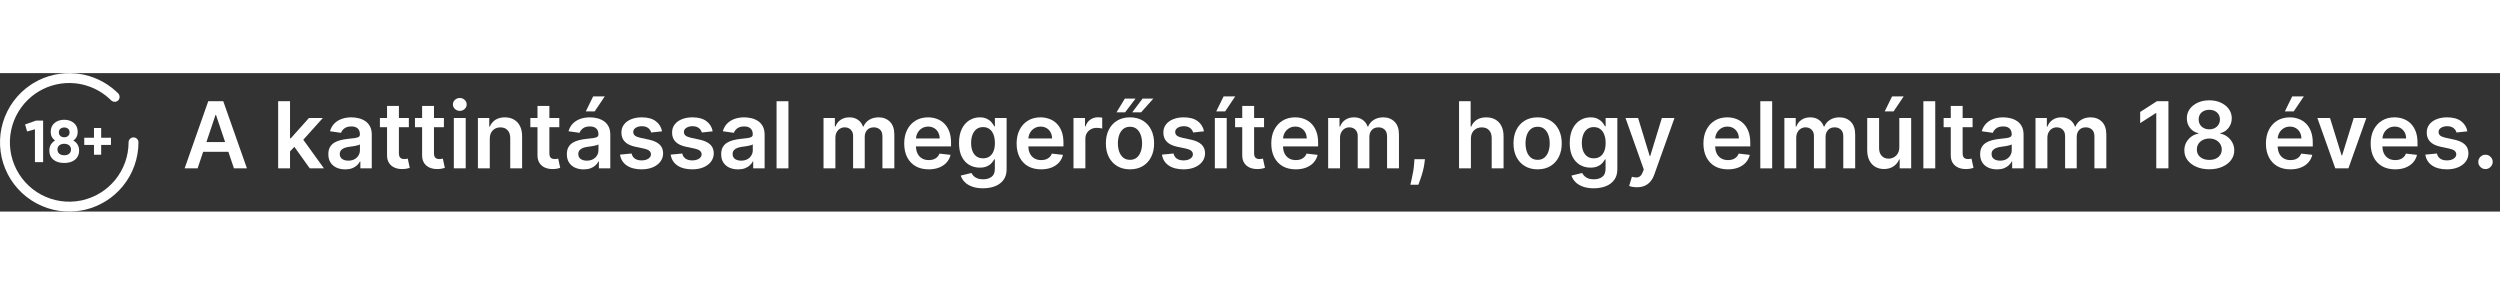 <?xml version="1.0"?>
<svg xmlns="http://www.w3.org/2000/svg" width="281" height="32" viewBox="0 0 325 18" fill="none">
<rect x="0" y="0" width="325" height="18" fill="#333333" stroke="none"/>
<path d="M4.328 1.307C5.99 0.297 7.939 -0.147 9.882 0.044L10.269 0.09C12.066 0.346 13.744 1.14 15.082 2.367L15.364 2.635L15.446 2.737C15.61 2.987 15.584 3.326 15.364 3.546C15.145 3.765 14.805 3.792 14.556 3.627L14.454 3.546L14.213 3.315C13.066 2.263 11.628 1.582 10.087 1.362L9.755 1.323C8.09 1.159 6.42 1.54 4.996 2.406L4.714 2.585C3.231 3.577 2.136 5.053 1.618 6.76C1.1 8.468 1.19 10.303 1.873 11.952C2.556 13.601 3.789 14.963 5.363 15.804C6.937 16.645 8.755 16.915 10.505 16.566L10.83 16.494C12.45 16.098 13.901 15.188 14.962 13.895C16.095 12.515 16.714 10.785 16.714 9C16.714 8.645 17.002 8.357 17.357 8.357C17.712 8.357 18 8.645 18 9C18 11.082 17.277 13.1 15.957 14.709C14.718 16.218 13.025 17.281 11.135 17.743L10.755 17.827C8.713 18.233 6.593 17.919 4.757 16.938C2.921 15.957 1.482 14.368 0.685 12.444C-0.112 10.521 -0.217 8.38 0.388 6.387C0.992 4.395 2.269 2.673 4 1.517L4.328 1.307Z" fill="white"/>
<path d="M14.425 8.401V9.334H13.152V10.607H12.218V9.334H10.953V8.401H12.218V7.136H13.152V8.401H14.425Z" fill="white"/>
<path d="M9.538 8.763C10.037 9.062 10.287 9.496 10.287 10.067C10.287 10.566 10.112 10.96 9.762 11.248C9.417 11.536 8.947 11.68 8.35 11.68C7.749 11.68 7.275 11.536 6.931 11.248C6.586 10.96 6.414 10.566 6.414 10.067C6.414 9.496 6.661 9.062 7.155 8.763C6.779 8.491 6.591 8.118 6.591 7.645C6.591 7.146 6.759 6.758 7.093 6.48C7.432 6.202 7.851 6.063 8.35 6.063C8.849 6.063 9.266 6.202 9.6 6.48C9.934 6.758 10.101 7.146 10.101 7.645C10.101 8.123 9.914 8.496 9.538 8.763ZM8.852 7.236C8.723 7.123 8.556 7.066 8.35 7.066C8.145 7.066 7.977 7.123 7.849 7.236C7.72 7.349 7.656 7.503 7.656 7.699C7.656 7.894 7.72 8.051 7.849 8.169C7.977 8.283 8.145 8.339 8.35 8.339C8.556 8.339 8.723 8.283 8.852 8.169C8.98 8.051 9.045 7.894 9.045 7.699C9.045 7.503 8.98 7.349 8.852 7.236ZM7.71 10.484C7.875 10.612 8.088 10.677 8.35 10.677C8.613 10.677 8.823 10.612 8.983 10.484C9.147 10.35 9.23 10.165 9.23 9.928C9.23 9.697 9.147 9.517 8.983 9.388C8.823 9.255 8.613 9.188 8.35 9.188C8.088 9.188 7.875 9.255 7.71 9.388C7.551 9.517 7.471 9.697 7.471 9.928C7.471 10.165 7.551 10.35 7.71 10.484Z" fill="white"/>
<path d="M4.681 6.171H5.607V11.571H4.542V7.298L3.524 7.583L3.262 6.673L4.681 6.171Z" fill="white"/>
<path d="M323.117 12.475C322.859 12.475 322.637 12.384 322.452 12.202C322.268 12.02 322.177 11.799 322.18 11.537C322.177 11.282 322.268 11.063 322.452 10.881C322.637 10.699 322.859 10.608 323.117 10.608C323.367 10.608 323.585 10.699 323.769 10.881C323.957 11.063 324.052 11.282 324.055 11.537C324.052 11.711 324.006 11.868 323.918 12.01C323.833 12.152 323.72 12.266 323.577 12.351C323.438 12.434 323.285 12.475 323.117 12.475Z" fill="white"/>
<path d="M320.756 7.566L319.35 7.719C319.31 7.577 319.24 7.444 319.141 7.319C319.044 7.194 318.914 7.093 318.749 7.016C318.584 6.939 318.382 6.901 318.144 6.901C317.823 6.901 317.553 6.971 317.334 7.11C317.118 7.249 317.012 7.429 317.015 7.651C317.012 7.841 317.081 7.996 317.223 8.116C317.368 8.235 317.607 8.333 317.939 8.41L319.056 8.648C319.675 8.782 320.135 8.993 320.436 9.283C320.74 9.573 320.894 9.952 320.897 10.421C320.894 10.833 320.773 11.197 320.534 11.512C320.299 11.824 319.971 12.069 319.55 12.245C319.13 12.421 318.647 12.509 318.101 12.509C317.3 12.509 316.655 12.341 316.167 12.006C315.678 11.668 315.387 11.198 315.293 10.596L316.797 10.451C316.865 10.746 317.01 10.969 317.232 11.12C317.453 11.27 317.742 11.346 318.097 11.346C318.463 11.346 318.757 11.27 318.979 11.12C319.203 10.969 319.316 10.783 319.316 10.562C319.316 10.374 319.243 10.219 319.098 10.097C318.956 9.975 318.735 9.881 318.434 9.816L317.317 9.581C316.689 9.451 316.225 9.231 315.924 8.921C315.623 8.608 315.473 8.214 315.476 7.736C315.473 7.333 315.583 6.983 315.804 6.688C316.029 6.39 316.34 6.16 316.738 5.998C317.138 5.833 317.6 5.75 318.123 5.75C318.89 5.75 319.493 5.914 319.934 6.241C320.377 6.567 320.651 7.009 320.756 7.566Z" fill="white"/>
<path d="M311.366 12.509C310.71 12.509 310.143 12.373 309.666 12.1C309.192 11.824 308.827 11.435 308.571 10.932C308.315 10.427 308.188 9.831 308.188 9.147C308.188 8.473 308.315 7.883 308.571 7.374C308.83 6.863 309.19 6.465 309.653 6.181C310.116 5.894 310.661 5.75 311.286 5.75C311.689 5.75 312.07 5.816 312.428 5.947C312.788 6.074 313.107 6.273 313.382 6.543C313.661 6.813 313.879 7.157 314.038 7.574C314.197 7.989 314.277 8.483 314.277 9.057V9.53H308.912V8.491H312.798C312.795 8.195 312.732 7.932 312.607 7.702C312.482 7.469 312.307 7.286 312.082 7.152C311.861 7.019 311.602 6.952 311.307 6.952C310.991 6.952 310.714 7.029 310.476 7.182C310.237 7.333 310.051 7.532 309.918 7.779C309.787 8.023 309.72 8.292 309.717 8.584V9.492C309.717 9.873 309.787 10.199 309.926 10.472C310.065 10.742 310.26 10.949 310.51 11.094C310.76 11.236 311.053 11.307 311.388 11.307C311.612 11.307 311.815 11.276 311.997 11.214C312.179 11.148 312.337 11.053 312.47 10.928C312.604 10.803 312.705 10.648 312.773 10.464L314.213 10.626C314.122 11.006 313.949 11.339 313.693 11.623C313.44 11.904 313.116 12.123 312.722 12.279C312.327 12.432 311.875 12.509 311.366 12.509Z" fill="white"/>
<path d="M307.624 5.836L305.293 12.381H303.589L301.258 5.836H302.903L304.407 10.698H304.475L305.984 5.836H307.624Z" fill="white"/>
<path d="M297.749 12.509C297.093 12.509 296.526 12.373 296.049 12.1C295.575 11.825 295.21 11.435 294.954 10.933C294.698 10.427 294.57 9.832 294.57 9.147C294.57 8.474 294.698 7.883 294.954 7.374C295.212 6.863 295.573 6.465 296.036 6.181C296.499 5.894 297.043 5.751 297.668 5.751C298.072 5.751 298.452 5.816 298.81 5.947C299.171 6.075 299.489 6.274 299.765 6.543C300.043 6.813 300.262 7.157 300.421 7.575C300.58 7.989 300.66 8.484 300.66 9.058V9.531H295.295V8.491H299.181C299.178 8.195 299.114 7.933 298.989 7.703C298.864 7.47 298.69 7.286 298.465 7.153C298.244 7.019 297.985 6.953 297.69 6.953C297.374 6.953 297.097 7.029 296.859 7.183C296.62 7.333 296.434 7.532 296.3 7.779C296.17 8.024 296.103 8.292 296.1 8.585V9.492C296.1 9.873 296.17 10.2 296.309 10.472C296.448 10.742 296.643 10.95 296.893 11.095C297.143 11.237 297.435 11.308 297.771 11.308C297.995 11.308 298.198 11.276 298.38 11.214C298.562 11.149 298.719 11.053 298.853 10.928C298.987 10.803 299.087 10.649 299.156 10.464L300.596 10.626C300.505 11.007 300.332 11.339 300.076 11.623C299.823 11.904 299.499 12.123 299.104 12.279C298.71 12.433 298.258 12.509 297.749 12.509ZM297.033 4.975L297.988 3.028H299.496L298.188 4.975H297.033Z" fill="white"/>
<path d="M287.212 12.501C286.579 12.501 286.016 12.394 285.525 12.181C285.036 11.968 284.652 11.677 284.374 11.307C284.098 10.935 283.962 10.513 283.965 10.042C283.962 9.675 284.042 9.339 284.204 9.032C284.365 8.725 284.584 8.469 284.86 8.265C285.138 8.057 285.448 7.925 285.789 7.868V7.809C285.34 7.709 284.976 7.481 284.698 7.123C284.422 6.762 284.286 6.346 284.289 5.874C284.286 5.425 284.411 5.025 284.664 4.672C284.917 4.32 285.263 4.043 285.704 3.841C286.144 3.637 286.647 3.535 287.212 3.535C287.772 3.535 288.27 3.637 288.708 3.841C289.148 4.043 289.495 4.32 289.748 4.672C290.003 5.025 290.131 5.425 290.131 5.874C290.131 6.346 289.99 6.762 289.709 7.123C289.431 7.481 289.071 7.709 288.631 7.809V7.868C288.972 7.925 289.279 8.057 289.552 8.265C289.827 8.469 290.046 8.725 290.208 9.032C290.373 9.339 290.455 9.675 290.455 10.042C290.455 10.513 290.316 10.935 290.037 11.307C289.759 11.677 289.375 11.968 288.887 12.181C288.401 12.394 287.843 12.501 287.212 12.501ZM287.212 11.282C287.539 11.282 287.823 11.226 288.064 11.116C288.306 11.002 288.493 10.843 288.627 10.638C288.76 10.434 288.829 10.198 288.831 9.931C288.829 9.653 288.756 9.407 288.614 9.194C288.475 8.978 288.283 8.809 288.039 8.687C287.797 8.565 287.522 8.503 287.212 8.503C286.9 8.503 286.621 8.565 286.377 8.687C286.133 8.809 285.939 8.978 285.797 9.194C285.658 9.407 285.59 9.653 285.593 9.931C285.59 10.198 285.655 10.434 285.789 10.638C285.922 10.84 286.11 10.998 286.351 11.111C286.596 11.225 286.883 11.282 287.212 11.282ZM287.212 7.306C287.479 7.306 287.715 7.252 287.919 7.144C288.127 7.036 288.29 6.886 288.41 6.692C288.529 6.499 288.59 6.276 288.593 6.023C288.59 5.773 288.53 5.555 288.414 5.367C288.297 5.177 288.135 5.03 287.928 4.928C287.721 4.823 287.482 4.77 287.212 4.77C286.937 4.77 286.694 4.823 286.483 4.928C286.276 5.03 286.114 5.177 285.998 5.367C285.884 5.555 285.829 5.773 285.831 6.023C285.829 6.276 285.885 6.499 286.002 6.692C286.121 6.883 286.285 7.033 286.492 7.144C286.702 7.252 286.942 7.306 287.212 7.306Z" fill="white"/>
<path d="M281.896 3.654V12.382H280.315V5.193H280.264L278.223 6.497V5.048L280.392 3.654H281.896Z" fill="white"/>
<path d="M264.617 12.381V5.836H266.092V6.948H266.168C266.305 6.573 266.531 6.28 266.846 6.07C267.161 5.857 267.538 5.75 267.975 5.75C268.418 5.75 268.792 5.858 269.096 6.074C269.403 6.287 269.619 6.579 269.744 6.948H269.812C269.957 6.584 270.201 6.295 270.545 6.079C270.891 5.86 271.302 5.75 271.776 5.75C272.379 5.75 272.87 5.941 273.251 6.322C273.631 6.702 273.822 7.258 273.822 7.988V12.381H272.275V8.226C272.275 7.82 272.167 7.523 271.951 7.336C271.735 7.145 271.471 7.05 271.158 7.05C270.786 7.05 270.495 7.167 270.285 7.4C270.077 7.63 269.974 7.929 269.974 8.299V12.381H268.461V8.162C268.461 7.824 268.359 7.554 268.154 7.353C267.952 7.151 267.688 7.05 267.361 7.05C267.14 7.05 266.938 7.107 266.756 7.221C266.575 7.331 266.43 7.489 266.322 7.694C266.214 7.895 266.16 8.131 266.16 8.401V12.381H264.617Z" fill="white"/>
<path d="M259.608 12.513C259.194 12.513 258.82 12.439 258.488 12.292C258.158 12.141 257.897 11.919 257.703 11.627C257.513 11.334 257.418 10.973 257.418 10.544C257.418 10.175 257.486 9.87 257.623 9.628C257.759 9.387 257.945 9.194 258.181 9.049C258.417 8.904 258.682 8.795 258.978 8.721C259.276 8.644 259.584 8.589 259.902 8.554C260.286 8.515 260.597 8.479 260.836 8.448C261.074 8.414 261.248 8.363 261.355 8.295C261.466 8.223 261.522 8.114 261.522 7.966V7.941C261.522 7.62 261.426 7.371 261.236 7.195C261.046 7.019 260.772 6.931 260.414 6.931C260.036 6.931 259.736 7.013 259.515 7.178C259.296 7.343 259.148 7.537 259.071 7.762L257.631 7.557C257.745 7.16 257.932 6.827 258.194 6.56C258.455 6.29 258.775 6.089 259.152 5.955C259.53 5.819 259.948 5.75 260.405 5.75C260.721 5.75 261.034 5.787 261.347 5.861C261.659 5.935 261.945 6.057 262.203 6.228C262.462 6.395 262.669 6.624 262.826 6.914C262.985 7.204 263.064 7.566 263.064 8V12.381H261.581V11.482H261.53C261.436 11.664 261.304 11.834 261.134 11.993C260.966 12.15 260.755 12.276 260.499 12.373C260.246 12.466 259.949 12.513 259.608 12.513ZM260.009 11.38C260.319 11.38 260.587 11.319 260.814 11.197C261.042 11.072 261.216 10.907 261.338 10.702C261.463 10.498 261.526 10.275 261.526 10.033V9.262C261.478 9.302 261.395 9.339 261.279 9.373C261.165 9.407 261.037 9.437 260.895 9.462C260.753 9.488 260.613 9.51 260.473 9.53C260.334 9.55 260.213 9.567 260.111 9.581C259.881 9.613 259.675 9.664 259.493 9.735C259.311 9.806 259.168 9.905 259.063 10.033C258.958 10.158 258.905 10.32 258.905 10.519C258.905 10.803 259.009 11.018 259.216 11.162C259.424 11.307 259.688 11.38 260.009 11.38Z" fill="white"/>
<path d="M256.435 5.836V7.029H252.672V5.836H256.435ZM253.601 4.268H255.143V10.412C255.143 10.62 255.175 10.779 255.237 10.89C255.303 10.998 255.388 11.072 255.493 11.111C255.598 11.151 255.714 11.171 255.842 11.171C255.939 11.171 256.027 11.164 256.107 11.15C256.189 11.136 256.251 11.123 256.294 11.111L256.554 12.317C256.472 12.346 256.354 12.377 256.2 12.411C256.05 12.445 255.865 12.465 255.646 12.471C255.26 12.482 254.912 12.424 254.602 12.296C254.293 12.165 254.047 11.964 253.865 11.691C253.686 11.418 253.598 11.077 253.601 10.668V4.268Z" fill="white"/>
<path d="M251.582 3.654V12.382H250.039V3.654H251.582Z" fill="white"/>
<path d="M246.91 9.629V5.836H248.453V12.382H246.957V11.218H246.889C246.741 11.585 246.498 11.884 246.16 12.117C245.825 12.35 245.412 12.467 244.92 12.467C244.491 12.467 244.112 12.372 243.782 12.181C243.456 11.988 243.2 11.708 243.015 11.342C242.831 10.972 242.738 10.526 242.738 10.004V5.836H244.281V9.765C244.281 10.18 244.395 10.509 244.622 10.754C244.849 10.998 245.147 11.12 245.517 11.12C245.744 11.12 245.964 11.065 246.177 10.954C246.39 10.843 246.565 10.678 246.701 10.46C246.841 10.238 246.91 9.961 246.91 9.629ZM245.014 4.975L245.968 3.028H247.477L246.169 4.975H245.014Z" fill="white"/>
<path d="M231.969 12.381V5.836H233.443V6.948H233.52C233.656 6.573 233.882 6.28 234.197 6.07C234.513 5.857 234.889 5.75 235.327 5.75C235.77 5.75 236.143 5.858 236.447 6.074C236.754 6.287 236.97 6.579 237.095 6.948H237.163C237.308 6.584 237.553 6.295 237.896 6.079C238.243 5.86 238.653 5.75 239.128 5.75C239.73 5.75 240.222 5.941 240.602 6.322C240.983 6.702 241.173 7.258 241.173 7.988V12.381H239.626V8.226C239.626 7.82 239.518 7.523 239.303 7.336C239.087 7.145 238.822 7.05 238.51 7.05C238.138 7.05 237.847 7.167 237.636 7.4C237.429 7.63 237.325 7.929 237.325 8.299V12.381H235.812V8.162C235.812 7.824 235.71 7.554 235.506 7.353C235.304 7.151 235.04 7.05 234.713 7.05C234.491 7.05 234.29 7.107 234.108 7.221C233.926 7.331 233.781 7.489 233.673 7.694C233.565 7.895 233.511 8.131 233.511 8.401V12.381H231.969Z" fill="white"/>
<path d="M230.382 3.654V12.382H228.84V3.654H230.382Z" fill="white"/>
<path d="M224.624 12.509C223.968 12.509 223.401 12.373 222.924 12.1C222.45 11.824 222.085 11.435 221.829 10.932C221.573 10.427 221.445 9.831 221.445 9.147C221.445 8.473 221.573 7.883 221.829 7.374C222.087 6.863 222.448 6.465 222.911 6.181C223.374 5.894 223.918 5.75 224.543 5.75C224.947 5.75 225.327 5.816 225.685 5.947C226.046 6.074 226.364 6.273 226.64 6.543C226.918 6.813 227.137 7.157 227.296 7.574C227.455 7.989 227.535 8.483 227.535 9.057V9.53H222.17V8.491H226.056C226.053 8.195 225.989 7.932 225.864 7.702C225.739 7.469 225.565 7.286 225.34 7.152C225.119 7.019 224.86 6.952 224.565 6.952C224.249 6.952 223.972 7.029 223.734 7.182C223.495 7.333 223.309 7.532 223.175 7.779C223.045 8.023 222.978 8.292 222.975 8.584V9.492C222.975 9.873 223.045 10.199 223.184 10.472C223.323 10.742 223.518 10.949 223.768 11.094C224.018 11.236 224.31 11.307 224.646 11.307C224.87 11.307 225.073 11.276 225.255 11.214C225.437 11.148 225.594 11.053 225.728 10.928C225.862 10.803 225.962 10.648 226.031 10.464L227.471 10.626C227.38 11.006 227.207 11.339 226.951 11.623C226.698 11.904 226.374 12.123 225.979 12.279C225.585 12.432 225.133 12.509 224.624 12.509Z" fill="white"/>
<path d="M212.795 14.836C212.585 14.836 212.39 14.819 212.211 14.785C212.035 14.754 211.895 14.717 211.789 14.674L212.147 13.472C212.372 13.538 212.572 13.569 212.748 13.566C212.924 13.563 213.079 13.508 213.213 13.4C213.349 13.295 213.464 13.119 213.558 12.871L213.69 12.518L211.316 5.836H212.953L214.461 10.779H214.529L216.042 5.836H217.683L215.062 13.174C214.94 13.521 214.778 13.818 214.576 14.065C214.375 14.315 214.127 14.505 213.835 14.636C213.545 14.769 213.199 14.836 212.795 14.836Z" fill="white"/>
<path d="M207.181 14.972C206.627 14.972 206.152 14.897 205.754 14.746C205.356 14.598 205.037 14.4 204.795 14.15C204.554 13.9 204.386 13.623 204.292 13.319L205.681 12.982C205.744 13.11 205.835 13.236 205.954 13.361C206.073 13.489 206.234 13.594 206.436 13.677C206.64 13.762 206.897 13.805 207.207 13.805C207.645 13.805 208.007 13.698 208.294 13.485C208.581 13.275 208.724 12.928 208.724 12.445V11.205H208.647C208.568 11.364 208.451 11.527 208.298 11.695C208.147 11.863 207.947 12.003 207.697 12.117C207.45 12.231 207.139 12.287 206.764 12.287C206.261 12.287 205.805 12.169 205.396 11.934C204.99 11.695 204.666 11.34 204.424 10.868C204.186 10.394 204.066 9.8 204.066 9.087C204.066 8.368 204.186 7.762 204.424 7.268C204.666 6.77 204.991 6.394 205.4 6.138C205.809 5.88 206.265 5.75 206.768 5.75C207.152 5.75 207.467 5.816 207.714 5.947C207.964 6.074 208.163 6.229 208.311 6.411C208.458 6.59 208.571 6.759 208.647 6.918H208.733V5.836H210.254V12.488C210.254 13.047 210.12 13.51 209.853 13.877C209.586 14.243 209.221 14.518 208.758 14.699C208.295 14.881 207.77 14.972 207.181 14.972ZM207.194 11.077C207.521 11.077 207.799 10.998 208.029 10.839C208.26 10.68 208.434 10.451 208.554 10.152C208.673 9.854 208.733 9.496 208.733 9.079C208.733 8.667 208.673 8.306 208.554 7.996C208.437 7.687 208.264 7.447 208.034 7.276C207.806 7.103 207.527 7.016 207.194 7.016C206.85 7.016 206.564 7.106 206.333 7.285C206.103 7.464 205.93 7.709 205.814 8.022C205.697 8.331 205.639 8.684 205.639 9.079C205.639 9.479 205.697 9.83 205.814 10.131C205.933 10.43 206.108 10.662 206.338 10.83C206.571 10.995 206.856 11.077 207.194 11.077Z" fill="white"/>
<path d="M199.89 12.509C199.251 12.509 198.697 12.368 198.228 12.087C197.76 11.806 197.396 11.412 197.137 10.907C196.882 10.401 196.754 9.81 196.754 9.134C196.754 8.458 196.882 7.866 197.137 7.357C197.396 6.848 197.76 6.454 198.228 6.172C198.697 5.891 199.251 5.75 199.89 5.75C200.529 5.75 201.083 5.891 201.552 6.172C202.021 6.454 202.383 6.848 202.639 7.357C202.897 7.866 203.027 8.458 203.027 9.134C203.027 9.81 202.897 10.401 202.639 10.907C202.383 11.412 202.021 11.806 201.552 12.087C201.083 12.368 200.529 12.509 199.89 12.509ZM199.899 11.273C200.245 11.273 200.535 11.178 200.768 10.988C201.001 10.794 201.174 10.536 201.288 10.212C201.404 9.888 201.463 9.527 201.463 9.13C201.463 8.729 201.404 8.367 201.288 8.043C201.174 7.716 201.001 7.456 200.768 7.263C200.535 7.07 200.245 6.973 199.899 6.973C199.544 6.973 199.248 7.07 199.012 7.263C198.779 7.456 198.605 7.716 198.488 8.043C198.375 8.367 198.318 8.729 198.318 9.13C198.318 9.527 198.375 9.888 198.488 10.212C198.605 10.536 198.779 10.794 199.012 10.988C199.248 11.178 199.544 11.273 199.899 11.273Z" fill="white"/>
<path d="M191.218 8.546V12.382H189.676V3.654H191.184V6.948H191.261C191.414 6.579 191.652 6.288 191.973 6.075C192.297 5.859 192.708 5.751 193.208 5.751C193.663 5.751 194.059 5.846 194.397 6.036C194.735 6.227 194.997 6.505 195.181 6.872C195.369 7.238 195.463 7.686 195.463 8.214V12.382H193.92V8.453C193.92 8.012 193.806 7.67 193.579 7.426C193.355 7.178 193.039 7.055 192.633 7.055C192.36 7.055 192.116 7.115 191.9 7.234C191.687 7.35 191.52 7.519 191.397 7.741C191.278 7.963 191.218 8.231 191.218 8.546Z" fill="white"/>
<path d="M185.24 11.188L185.184 11.657C185.145 12.015 185.073 12.378 184.971 12.748C184.872 13.12 184.767 13.462 184.656 13.775C184.545 14.087 184.456 14.333 184.387 14.512H183.348C183.387 14.339 183.441 14.103 183.51 13.805C183.581 13.506 183.649 13.171 183.714 12.799C183.779 12.427 183.823 12.049 183.846 11.665L183.876 11.188H185.24Z" fill="white"/>
<path d="M172.66 12.381V5.836H174.135V6.948H174.211C174.348 6.573 174.573 6.28 174.889 6.07C175.204 5.857 175.581 5.75 176.018 5.75C176.461 5.75 176.835 5.858 177.139 6.074C177.446 6.287 177.662 6.579 177.787 6.948H177.855C178 6.584 178.244 6.295 178.588 6.079C178.934 5.86 179.345 5.75 179.819 5.75C180.422 5.75 180.913 5.941 181.294 6.322C181.674 6.702 181.865 7.258 181.865 7.988V12.381H180.318V8.226C180.318 7.82 180.21 7.523 179.994 7.336C179.778 7.145 179.514 7.05 179.201 7.05C178.829 7.05 178.538 7.167 178.328 7.4C178.12 7.63 178.017 7.929 178.017 8.299V12.381H176.504V8.162C176.504 7.824 176.402 7.554 176.197 7.353C175.995 7.151 175.731 7.05 175.404 7.05C175.183 7.05 174.981 7.107 174.799 7.221C174.618 7.331 174.473 7.489 174.365 7.694C174.257 7.895 174.203 8.131 174.203 8.401V12.381H172.66Z" fill="white"/>
<path d="M168.445 12.509C167.788 12.509 167.222 12.373 166.744 12.1C166.27 11.824 165.905 11.435 165.649 10.932C165.393 10.427 165.266 9.831 165.266 9.147C165.266 8.473 165.393 7.883 165.649 7.374C165.908 6.863 166.268 6.465 166.732 6.181C167.195 5.894 167.739 5.75 168.364 5.75C168.767 5.75 169.148 5.816 169.506 5.947C169.866 6.074 170.185 6.273 170.46 6.543C170.739 6.813 170.957 7.157 171.116 7.574C171.276 7.989 171.355 8.483 171.355 9.057V9.53H165.99V8.491H169.876C169.874 8.195 169.81 7.932 169.685 7.702C169.56 7.469 169.385 7.286 169.161 7.152C168.939 7.019 168.68 6.952 168.385 6.952C168.07 6.952 167.793 7.029 167.554 7.182C167.315 7.333 167.129 7.532 166.996 7.779C166.865 8.023 166.798 8.292 166.795 8.584V9.492C166.795 9.873 166.865 10.199 167.004 10.472C167.143 10.742 167.338 10.949 167.588 11.094C167.838 11.236 168.131 11.307 168.466 11.307C168.69 11.307 168.893 11.276 169.075 11.214C169.257 11.148 169.415 11.053 169.548 10.928C169.682 10.803 169.783 10.648 169.851 10.464L171.291 10.626C171.2 11.006 171.027 11.339 170.771 11.623C170.518 11.904 170.195 12.123 169.8 12.279C169.405 12.432 168.953 12.509 168.445 12.509Z" fill="white"/>
<path d="M164.325 5.836V7.029H160.562V5.836H164.325ZM161.491 4.268H163.034V10.412C163.034 10.62 163.065 10.779 163.128 10.89C163.193 10.998 163.278 11.072 163.384 11.111C163.489 11.151 163.605 11.171 163.733 11.171C163.83 11.171 163.918 11.164 163.997 11.15C164.08 11.136 164.142 11.123 164.185 11.111L164.445 12.317C164.362 12.346 164.244 12.377 164.091 12.411C163.94 12.445 163.756 12.465 163.537 12.471C163.151 12.482 162.803 12.424 162.493 12.296C162.183 12.165 161.937 11.964 161.756 11.691C161.577 11.418 161.489 11.077 161.491 10.668V4.268Z" fill="white"/>
<path d="M157.93 12.382V5.836H159.472V12.382H157.93ZM158.113 4.975L159.067 3.028H160.576L159.268 4.975H158.113Z" fill="white"/>
<path d="M156.518 7.566L155.112 7.719C155.072 7.577 155.002 7.444 154.903 7.319C154.806 7.194 154.675 7.093 154.511 7.016C154.346 6.939 154.144 6.901 153.906 6.901C153.585 6.901 153.315 6.971 153.096 7.11C152.88 7.249 152.773 7.429 152.776 7.651C152.773 7.841 152.843 7.996 152.985 8.116C153.13 8.235 153.369 8.333 153.701 8.41L154.817 8.648C155.437 8.782 155.897 8.993 156.198 9.283C156.502 9.573 156.656 9.952 156.658 10.421C156.656 10.833 156.535 11.197 156.296 11.512C156.06 11.824 155.732 12.069 155.312 12.245C154.891 12.421 154.408 12.509 153.863 12.509C153.062 12.509 152.417 12.341 151.928 12.006C151.44 11.668 151.148 11.198 151.055 10.596L152.559 10.451C152.627 10.746 152.772 10.969 152.994 11.12C153.215 11.27 153.504 11.346 153.859 11.346C154.225 11.346 154.519 11.27 154.741 11.12C154.965 10.969 155.077 10.783 155.077 10.562C155.077 10.374 155.005 10.219 154.86 10.097C154.718 9.975 154.496 9.881 154.195 9.816L153.079 9.581C152.451 9.451 151.987 9.231 151.685 8.921C151.384 8.608 151.235 8.214 151.238 7.736C151.235 7.333 151.344 6.983 151.566 6.688C151.79 6.39 152.102 6.16 152.499 5.998C152.9 5.833 153.362 5.75 153.884 5.75C154.651 5.75 155.255 5.914 155.695 6.241C156.138 6.567 156.413 7.009 156.518 7.566Z" fill="white"/>
<path d="M146.898 12.509C146.259 12.509 145.705 12.368 145.236 12.087C144.767 11.806 144.404 11.412 144.145 10.907C143.89 10.401 143.762 9.81 143.762 9.134C143.762 8.458 143.89 7.866 144.145 7.357C144.404 6.848 144.767 6.454 145.236 6.172C145.705 5.891 146.259 5.75 146.898 5.75C147.537 5.75 148.091 5.891 148.56 6.172C149.029 6.454 149.391 6.848 149.647 7.357C149.905 7.866 150.034 8.458 150.034 9.134C150.034 9.81 149.905 10.401 149.647 10.907C149.391 11.412 149.029 11.806 148.56 12.087C148.091 12.368 147.537 12.509 146.898 12.509ZM146.907 11.273C147.253 11.273 147.543 11.178 147.776 10.988C148.009 10.794 148.182 10.536 148.296 10.212C148.412 9.888 148.471 9.527 148.471 9.13C148.471 8.729 148.412 8.367 148.296 8.043C148.182 7.716 148.009 7.456 147.776 7.263C147.543 7.07 147.253 6.973 146.907 6.973C146.551 6.973 146.256 7.07 146.02 7.263C145.787 7.456 145.613 7.716 145.496 8.043C145.382 8.367 145.326 8.729 145.326 9.13C145.326 9.527 145.382 9.888 145.496 10.212C145.613 10.536 145.787 10.794 146.02 10.988C146.256 11.178 146.551 11.273 146.907 11.273ZM147.192 5.094L148.534 3.313H149.932L148.347 5.094H147.192ZM145.151 5.094L146.229 3.313H147.618L146.267 5.094H145.151Z" fill="white"/>
<path d="M139.555 12.381V5.836H141.05V6.927H141.119C141.238 6.549 141.442 6.258 141.732 6.053C142.025 5.846 142.359 5.742 142.734 5.742C142.819 5.742 142.914 5.746 143.019 5.755C143.127 5.761 143.217 5.771 143.288 5.785V7.204C143.222 7.181 143.119 7.161 142.977 7.144C142.837 7.124 142.702 7.114 142.572 7.114C142.29 7.114 142.038 7.175 141.813 7.298C141.592 7.417 141.417 7.583 141.289 7.796C141.161 8.009 141.097 8.255 141.097 8.533V12.381H139.555Z" fill="white"/>
<path d="M135.339 12.509C134.683 12.509 134.116 12.373 133.639 12.1C133.164 11.824 132.799 11.435 132.544 10.932C132.288 10.427 132.16 9.831 132.16 9.147C132.16 8.473 132.288 7.883 132.544 7.374C132.802 6.863 133.163 6.465 133.626 6.181C134.089 5.894 134.633 5.75 135.258 5.75C135.662 5.75 136.042 5.816 136.4 5.947C136.761 6.074 137.079 6.273 137.355 6.543C137.633 6.813 137.852 7.157 138.011 7.574C138.17 7.989 138.25 8.483 138.25 9.057V9.53H132.885V8.491H136.771C136.768 8.195 136.704 7.932 136.579 7.702C136.454 7.469 136.279 7.286 136.055 7.152C135.833 7.019 135.575 6.952 135.279 6.952C134.964 6.952 134.687 7.029 134.449 7.182C134.21 7.333 134.024 7.532 133.89 7.779C133.76 8.023 133.693 8.292 133.69 8.584V9.492C133.69 9.873 133.76 10.199 133.899 10.472C134.038 10.742 134.233 10.949 134.483 11.094C134.733 11.236 135.025 11.307 135.36 11.307C135.585 11.307 135.788 11.276 135.97 11.214C136.152 11.148 136.309 11.053 136.443 10.928C136.576 10.803 136.677 10.648 136.745 10.464L138.186 10.626C138.095 11.006 137.922 11.339 137.666 11.623C137.413 11.904 137.089 12.123 136.694 12.279C136.299 12.432 135.848 12.509 135.339 12.509Z" fill="white"/>
<path d="M127.787 14.972C127.233 14.972 126.757 14.897 126.359 14.746C125.962 14.598 125.642 14.4 125.401 14.15C125.159 13.9 124.991 13.623 124.898 13.319L126.287 12.982C126.349 13.11 126.44 13.236 126.56 13.361C126.679 13.489 126.839 13.594 127.041 13.677C127.246 13.762 127.503 13.805 127.812 13.805C128.25 13.805 128.612 13.698 128.899 13.485C129.186 13.275 129.33 12.928 129.33 12.445V11.205H129.253C129.173 11.364 129.057 11.527 128.903 11.695C128.753 11.863 128.553 12.003 128.303 12.117C128.055 12.231 127.744 12.287 127.369 12.287C126.866 12.287 126.411 12.169 126.001 11.934C125.595 11.695 125.271 11.34 125.03 10.868C124.791 10.394 124.672 9.8 124.672 9.087C124.672 8.368 124.791 7.762 125.03 7.268C125.271 6.77 125.597 6.394 126.006 6.138C126.415 5.88 126.871 5.75 127.374 5.75C127.757 5.75 128.072 5.816 128.32 5.947C128.57 6.074 128.768 6.229 128.916 6.411C129.064 6.59 129.176 6.759 129.253 6.918H129.338V5.836H130.859V12.488C130.859 13.047 130.726 13.51 130.459 13.877C130.192 14.243 129.827 14.518 129.364 14.699C128.901 14.881 128.375 14.972 127.787 14.972ZM127.8 11.077C128.126 11.077 128.405 10.998 128.635 10.839C128.865 10.68 129.04 10.451 129.159 10.152C129.278 9.854 129.338 9.496 129.338 9.079C129.338 8.667 129.278 8.306 129.159 7.996C129.043 7.687 128.869 7.447 128.639 7.276C128.412 7.103 128.132 7.016 127.8 7.016C127.456 7.016 127.169 7.106 126.939 7.285C126.709 7.464 126.536 7.709 126.419 8.022C126.303 8.331 126.244 8.684 126.244 9.079C126.244 9.479 126.303 9.83 126.419 10.131C126.538 10.43 126.713 10.662 126.943 10.83C127.176 10.995 127.462 11.077 127.8 11.077Z" fill="white"/>
<path d="M120.726 12.509C120.07 12.509 119.503 12.373 119.026 12.1C118.551 11.824 118.186 11.435 117.93 10.932C117.675 10.427 117.547 9.831 117.547 9.147C117.547 8.473 117.675 7.883 117.93 7.374C118.189 6.863 118.55 6.465 119.013 6.181C119.476 5.894 120.02 5.75 120.645 5.75C121.048 5.75 121.429 5.816 121.787 5.947C122.148 6.074 122.466 6.273 122.741 6.543C123.02 6.813 123.239 7.157 123.398 7.574C123.557 7.989 123.636 8.483 123.636 9.057V9.53H118.271V8.491H122.158C122.155 8.195 122.091 7.932 121.966 7.702C121.841 7.469 121.666 7.286 121.442 7.152C121.22 7.019 120.962 6.952 120.666 6.952C120.351 6.952 120.074 7.029 119.835 7.182C119.597 7.333 119.411 7.532 119.277 7.779C119.146 8.023 119.08 8.292 119.077 8.584V9.492C119.077 9.873 119.146 10.199 119.286 10.472C119.425 10.742 119.619 10.949 119.869 11.094C120.119 11.236 120.412 11.307 120.747 11.307C120.972 11.307 121.175 11.276 121.357 11.214C121.538 11.148 121.696 11.053 121.83 10.928C121.963 10.803 122.064 10.648 122.132 10.464L123.572 10.626C123.482 11.006 123.308 11.339 123.053 11.623C122.8 11.904 122.476 12.123 122.081 12.279C121.686 12.432 121.234 12.509 120.726 12.509Z" fill="white"/>
<path d="M107.059 12.381V5.836H108.533V6.948H108.61C108.746 6.573 108.972 6.28 109.287 6.07C109.603 5.857 109.979 5.75 110.417 5.75C110.86 5.75 111.233 5.858 111.537 6.074C111.844 6.287 112.06 6.579 112.185 6.948H112.253C112.398 6.584 112.642 6.295 112.986 6.079C113.333 5.86 113.743 5.75 114.218 5.75C114.82 5.75 115.311 5.941 115.692 6.322C116.073 6.702 116.263 7.258 116.263 7.988V12.381H114.716V8.226C114.716 7.82 114.608 7.523 114.392 7.336C114.176 7.145 113.912 7.05 113.6 7.05C113.228 7.05 112.936 7.167 112.726 7.4C112.519 7.63 112.415 7.929 112.415 8.299V12.381H110.902V8.162C110.902 7.824 110.8 7.554 110.596 7.353C110.394 7.151 110.13 7.05 109.803 7.05C109.581 7.05 109.38 7.107 109.198 7.221C109.016 7.331 108.871 7.489 108.763 7.694C108.655 7.895 108.601 8.131 108.601 8.401V12.381H107.059Z" fill="white"/>
<path d="M102.496 3.654V12.382H100.953V3.654H102.496Z" fill="white"/>
<path d="M95.944 12.513C95.529 12.513 95.156 12.439 94.823 12.292C94.494 12.141 94.233 11.919 94.039 11.627C93.849 11.334 93.754 10.973 93.754 10.544C93.754 10.175 93.822 9.87 93.959 9.628C94.095 9.387 94.281 9.194 94.517 9.049C94.752 8.904 95.018 8.795 95.314 8.721C95.612 8.644 95.92 8.589 96.238 8.554C96.622 8.515 96.933 8.479 97.171 8.448C97.41 8.414 97.584 8.363 97.691 8.295C97.802 8.223 97.858 8.114 97.858 7.966V7.941C97.858 7.62 97.762 7.371 97.572 7.195C97.382 7.019 97.108 6.931 96.75 6.931C96.372 6.931 96.072 7.013 95.85 7.178C95.632 7.343 95.484 7.537 95.407 7.762L93.967 7.557C94.081 7.16 94.268 6.827 94.529 6.56C94.791 6.29 95.11 6.089 95.488 5.955C95.866 5.819 96.284 5.75 96.741 5.75C97.056 5.75 97.37 5.787 97.683 5.861C97.995 5.935 98.281 6.057 98.539 6.228C98.798 6.395 99.005 6.624 99.162 6.914C99.321 7.204 99.4 7.566 99.4 8V12.381H97.917V11.482H97.866C97.772 11.664 97.64 11.834 97.47 11.993C97.302 12.15 97.091 12.276 96.835 12.373C96.582 12.466 96.285 12.513 95.944 12.513ZM96.345 11.38C96.654 11.38 96.923 11.319 97.15 11.197C97.377 11.072 97.552 10.907 97.674 10.702C97.799 10.498 97.862 10.275 97.862 10.033V9.262C97.814 9.302 97.731 9.339 97.615 9.373C97.501 9.407 97.373 9.437 97.231 9.462C97.089 9.488 96.948 9.51 96.809 9.53C96.67 9.55 96.549 9.567 96.447 9.581C96.217 9.613 96.011 9.664 95.829 9.735C95.647 9.806 95.504 9.905 95.399 10.033C95.294 10.158 95.241 10.32 95.241 10.519C95.241 10.803 95.345 11.018 95.552 11.162C95.76 11.307 96.024 11.38 96.345 11.38Z" fill="white"/>
<path d="M92.651 7.566L91.244 7.719C91.204 7.577 91.135 7.444 91.035 7.319C90.939 7.194 90.808 7.093 90.644 7.016C90.479 6.939 90.277 6.901 90.038 6.901C89.717 6.901 89.447 6.971 89.229 7.11C89.013 7.249 88.906 7.429 88.909 7.651C88.906 7.841 88.976 7.996 89.118 8.116C89.263 8.235 89.501 8.333 89.834 8.41L90.95 8.648C91.57 8.782 92.03 8.993 92.331 9.283C92.635 9.573 92.788 9.952 92.791 10.421C92.788 10.833 92.668 11.197 92.429 11.512C92.193 11.824 91.865 12.069 91.445 12.245C91.024 12.421 90.541 12.509 89.996 12.509C89.195 12.509 88.55 12.341 88.061 12.006C87.572 11.668 87.281 11.198 87.188 10.596L88.692 10.451C88.76 10.746 88.905 10.969 89.126 11.12C89.348 11.27 89.636 11.346 89.992 11.346C90.358 11.346 90.652 11.27 90.874 11.12C91.098 10.969 91.21 10.783 91.21 10.562C91.21 10.374 91.138 10.219 90.993 10.097C90.851 9.975 90.629 9.881 90.328 9.816L89.212 9.581C88.584 9.451 88.119 9.231 87.818 8.921C87.517 8.608 87.368 8.214 87.371 7.736C87.368 7.333 87.477 6.983 87.699 6.688C87.923 6.39 88.234 6.16 88.632 5.998C89.033 5.833 89.494 5.75 90.017 5.75C90.784 5.75 91.388 5.914 91.828 6.241C92.271 6.567 92.546 7.009 92.651 7.566Z" fill="white"/>
<path d="M86.065 7.566L84.658 7.719C84.619 7.577 84.549 7.444 84.45 7.319C84.353 7.194 84.222 7.093 84.058 7.016C83.893 6.939 83.691 6.901 83.452 6.901C83.131 6.901 82.862 6.971 82.643 7.11C82.427 7.249 82.32 7.429 82.323 7.651C82.32 7.841 82.39 7.996 82.532 8.116C82.677 8.235 82.915 8.333 83.248 8.41L84.364 8.648C84.984 8.782 85.444 8.993 85.745 9.283C86.049 9.573 86.202 9.952 86.205 10.421C86.202 10.833 86.082 11.197 85.843 11.512C85.607 11.824 85.279 12.069 84.859 12.245C84.438 12.421 83.955 12.509 83.41 12.509C82.609 12.509 81.964 12.341 81.475 12.006C80.987 11.668 80.695 11.198 80.602 10.596L82.106 10.451C82.174 10.746 82.319 10.969 82.54 11.12C82.762 11.27 83.05 11.346 83.406 11.346C83.772 11.346 84.066 11.27 84.288 11.12C84.512 10.969 84.624 10.783 84.624 10.562C84.624 10.374 84.552 10.219 84.407 10.097C84.265 9.975 84.043 9.881 83.742 9.816L82.626 9.581C81.998 9.451 81.533 9.231 81.232 8.921C80.931 8.608 80.782 8.214 80.785 7.736C80.782 7.333 80.891 6.983 81.113 6.688C81.337 6.39 81.648 6.16 82.046 5.998C82.447 5.833 82.908 5.75 83.431 5.75C84.198 5.75 84.802 5.914 85.242 6.241C85.685 6.567 85.96 7.009 86.065 7.566Z" fill="white"/>
<path d="M75.882 12.514C75.467 12.514 75.093 12.44 74.761 12.292C74.431 12.142 74.17 11.92 73.977 11.627C73.787 11.335 73.691 10.974 73.691 10.545C73.691 10.176 73.76 9.87 73.896 9.629C74.032 9.387 74.218 9.194 74.454 9.049C74.69 8.904 74.956 8.795 75.251 8.721C75.549 8.644 75.858 8.589 76.176 8.555C76.559 8.515 76.87 8.48 77.109 8.448C77.348 8.414 77.521 8.363 77.629 8.295C77.74 8.224 77.795 8.114 77.795 7.967V7.941C77.795 7.62 77.7 7.372 77.51 7.195C77.319 7.019 77.045 6.931 76.687 6.931C76.309 6.931 76.01 7.014 75.788 7.178C75.569 7.343 75.421 7.538 75.345 7.762L73.904 7.558C74.018 7.16 74.206 6.828 74.467 6.561C74.728 6.291 75.048 6.089 75.426 5.955C75.804 5.819 76.221 5.751 76.679 5.751C76.994 5.751 77.308 5.788 77.62 5.862C77.933 5.936 78.218 6.058 78.477 6.228C78.735 6.396 78.943 6.624 79.099 6.914C79.258 7.204 79.338 7.566 79.338 8.001V12.382H77.855V11.482H77.804C77.71 11.664 77.578 11.835 77.407 11.994C77.24 12.15 77.028 12.276 76.772 12.373C76.519 12.467 76.223 12.514 75.882 12.514ZM76.282 11.38C76.592 11.38 76.86 11.319 77.088 11.197C77.315 11.072 77.49 10.907 77.612 10.703C77.737 10.498 77.799 10.275 77.799 10.034V9.262C77.751 9.302 77.669 9.339 77.552 9.373C77.439 9.407 77.311 9.437 77.169 9.462C77.027 9.488 76.886 9.511 76.747 9.531C76.608 9.551 76.487 9.568 76.385 9.582C76.154 9.613 75.948 9.664 75.767 9.735C75.585 9.806 75.441 9.906 75.336 10.034C75.231 10.159 75.179 10.32 75.179 10.519C75.179 10.803 75.282 11.018 75.49 11.163C75.697 11.308 75.961 11.38 76.282 11.38ZM76.154 4.975L77.109 3.028H78.618L77.309 4.975H76.154Z" fill="white"/>
<path d="M72.708 5.836V7.029H68.945V5.836H72.708ZM69.874 4.268H71.417V10.412C71.417 10.62 71.448 10.779 71.511 10.89C71.576 10.998 71.661 11.072 71.766 11.111C71.871 11.151 71.988 11.171 72.116 11.171C72.212 11.171 72.3 11.164 72.38 11.15C72.462 11.136 72.525 11.123 72.567 11.111L72.827 12.317C72.745 12.346 72.627 12.377 72.474 12.411C72.323 12.445 72.138 12.465 71.92 12.471C71.533 12.482 71.185 12.424 70.876 12.296C70.566 12.165 70.32 11.964 70.138 11.691C69.96 11.418 69.871 11.077 69.874 10.668V4.268Z" fill="white"/>
<path d="M63.672 8.546V12.381H62.129V5.836H63.603V6.948H63.68C63.831 6.581 64.071 6.29 64.4 6.074C64.733 5.858 65.143 5.75 65.632 5.75C66.084 5.75 66.477 5.847 66.812 6.04C67.15 6.233 67.412 6.513 67.596 6.88C67.784 7.246 67.876 7.691 67.873 8.214V12.381H66.331V8.452C66.331 8.015 66.217 7.672 65.99 7.425C65.765 7.178 65.454 7.054 65.056 7.054C64.787 7.054 64.546 7.114 64.336 7.233C64.129 7.35 63.966 7.519 63.846 7.741C63.73 7.962 63.672 8.231 63.672 8.546Z" fill="white"/>
<path d="M58.998 12.382V5.836H60.541V12.382H58.998ZM59.774 4.907C59.529 4.907 59.319 4.826 59.143 4.664C58.967 4.499 58.879 4.302 58.879 4.072C58.879 3.839 58.967 3.642 59.143 3.48C59.319 3.315 59.529 3.232 59.774 3.232C60.021 3.232 60.231 3.315 60.404 3.48C60.581 3.642 60.669 3.839 60.669 4.072C60.669 4.302 60.581 4.499 60.404 4.664C60.231 4.826 60.021 4.907 59.774 4.907Z" fill="white"/>
<path d="M57.708 5.836V7.029H53.945V5.836H57.708ZM54.874 4.268H56.417V10.412C56.417 10.62 56.448 10.779 56.511 10.89C56.576 10.998 56.661 11.072 56.766 11.111C56.871 11.151 56.988 11.171 57.116 11.171C57.212 11.171 57.3 11.164 57.38 11.15C57.462 11.136 57.525 11.123 57.568 11.111L57.827 12.317C57.745 12.346 57.627 12.377 57.474 12.411C57.323 12.445 57.139 12.465 56.92 12.471C56.533 12.482 56.185 12.424 55.876 12.296C55.566 12.165 55.32 11.964 55.139 11.691C54.959 11.418 54.871 11.077 54.874 10.668V4.268Z" fill="white"/>
<path d="M53.15 5.836V7.029H49.387V5.836H53.15ZM50.316 4.268H51.858V10.412C51.858 10.62 51.89 10.779 51.952 10.89C52.017 10.998 52.103 11.072 52.208 11.111C52.313 11.151 52.429 11.171 52.557 11.171C52.654 11.171 52.742 11.164 52.821 11.15C52.904 11.136 52.966 11.123 53.009 11.111L53.269 12.317C53.186 12.346 53.069 12.377 52.915 12.411C52.765 12.445 52.58 12.465 52.361 12.471C51.975 12.482 51.627 12.424 51.317 12.296C51.008 12.165 50.762 11.964 50.58 11.691C50.401 11.418 50.313 11.077 50.316 10.668V4.268Z" fill="white"/>
<path d="M44.874 12.513C44.459 12.513 44.086 12.439 43.753 12.292C43.424 12.141 43.162 11.919 42.969 11.627C42.779 11.334 42.684 10.973 42.684 10.544C42.684 10.175 42.752 9.87 42.888 9.628C43.025 9.387 43.211 9.194 43.446 9.049C43.682 8.904 43.948 8.795 44.243 8.721C44.541 8.644 44.85 8.589 45.168 8.554C45.551 8.515 45.863 8.479 46.101 8.448C46.34 8.414 46.513 8.363 46.621 8.295C46.732 8.223 46.787 8.114 46.787 7.966V7.941C46.787 7.62 46.692 7.371 46.502 7.195C46.311 7.019 46.037 6.931 45.679 6.931C45.301 6.931 45.002 7.013 44.78 7.178C44.561 7.343 44.414 7.537 44.337 7.762L42.897 7.557C43.01 7.16 43.198 6.827 43.459 6.56C43.721 6.29 44.04 6.089 44.418 5.955C44.796 5.819 45.213 5.75 45.671 5.75C45.986 5.75 46.3 5.787 46.613 5.861C46.925 5.935 47.211 6.057 47.469 6.228C47.728 6.395 47.935 6.624 48.091 6.914C48.25 7.204 48.33 7.566 48.33 8V12.381H46.847V11.482H46.796C46.702 11.664 46.57 11.834 46.4 11.993C46.232 12.15 46.02 12.276 45.765 12.373C45.512 12.466 45.215 12.513 44.874 12.513ZM45.275 11.38C45.584 11.38 45.853 11.319 46.08 11.197C46.307 11.072 46.482 10.907 46.604 10.702C46.729 10.498 46.791 10.275 46.791 10.033V9.262C46.743 9.302 46.661 9.339 46.544 9.373C46.431 9.407 46.303 9.437 46.161 9.462C46.019 9.488 45.878 9.51 45.739 9.53C45.6 9.55 45.479 9.567 45.377 9.581C45.147 9.613 44.941 9.664 44.759 9.735C44.577 9.806 44.434 9.905 44.328 10.033C44.223 10.158 44.171 10.32 44.171 10.519C44.171 10.803 44.275 11.018 44.482 11.162C44.689 11.307 44.953 11.38 45.275 11.38Z" fill="white"/>
<path d="M37.566 10.328L37.562 8.465H37.809L40.162 5.836H41.964L39.071 9.058H38.751L37.566 10.328ZM36.16 12.382V3.654H37.703V12.382H36.16ZM40.268 12.382L38.137 9.403L39.177 8.316L42.113 12.382H40.268Z" fill="white"/>
<path d="M25.688 12.382H24L27.072 3.654H29.024L32.101 12.382H30.413L28.082 5.444H28.014L25.688 12.382ZM25.743 8.96H30.345V10.23H25.743V8.96Z" fill="white"/>
</svg>
